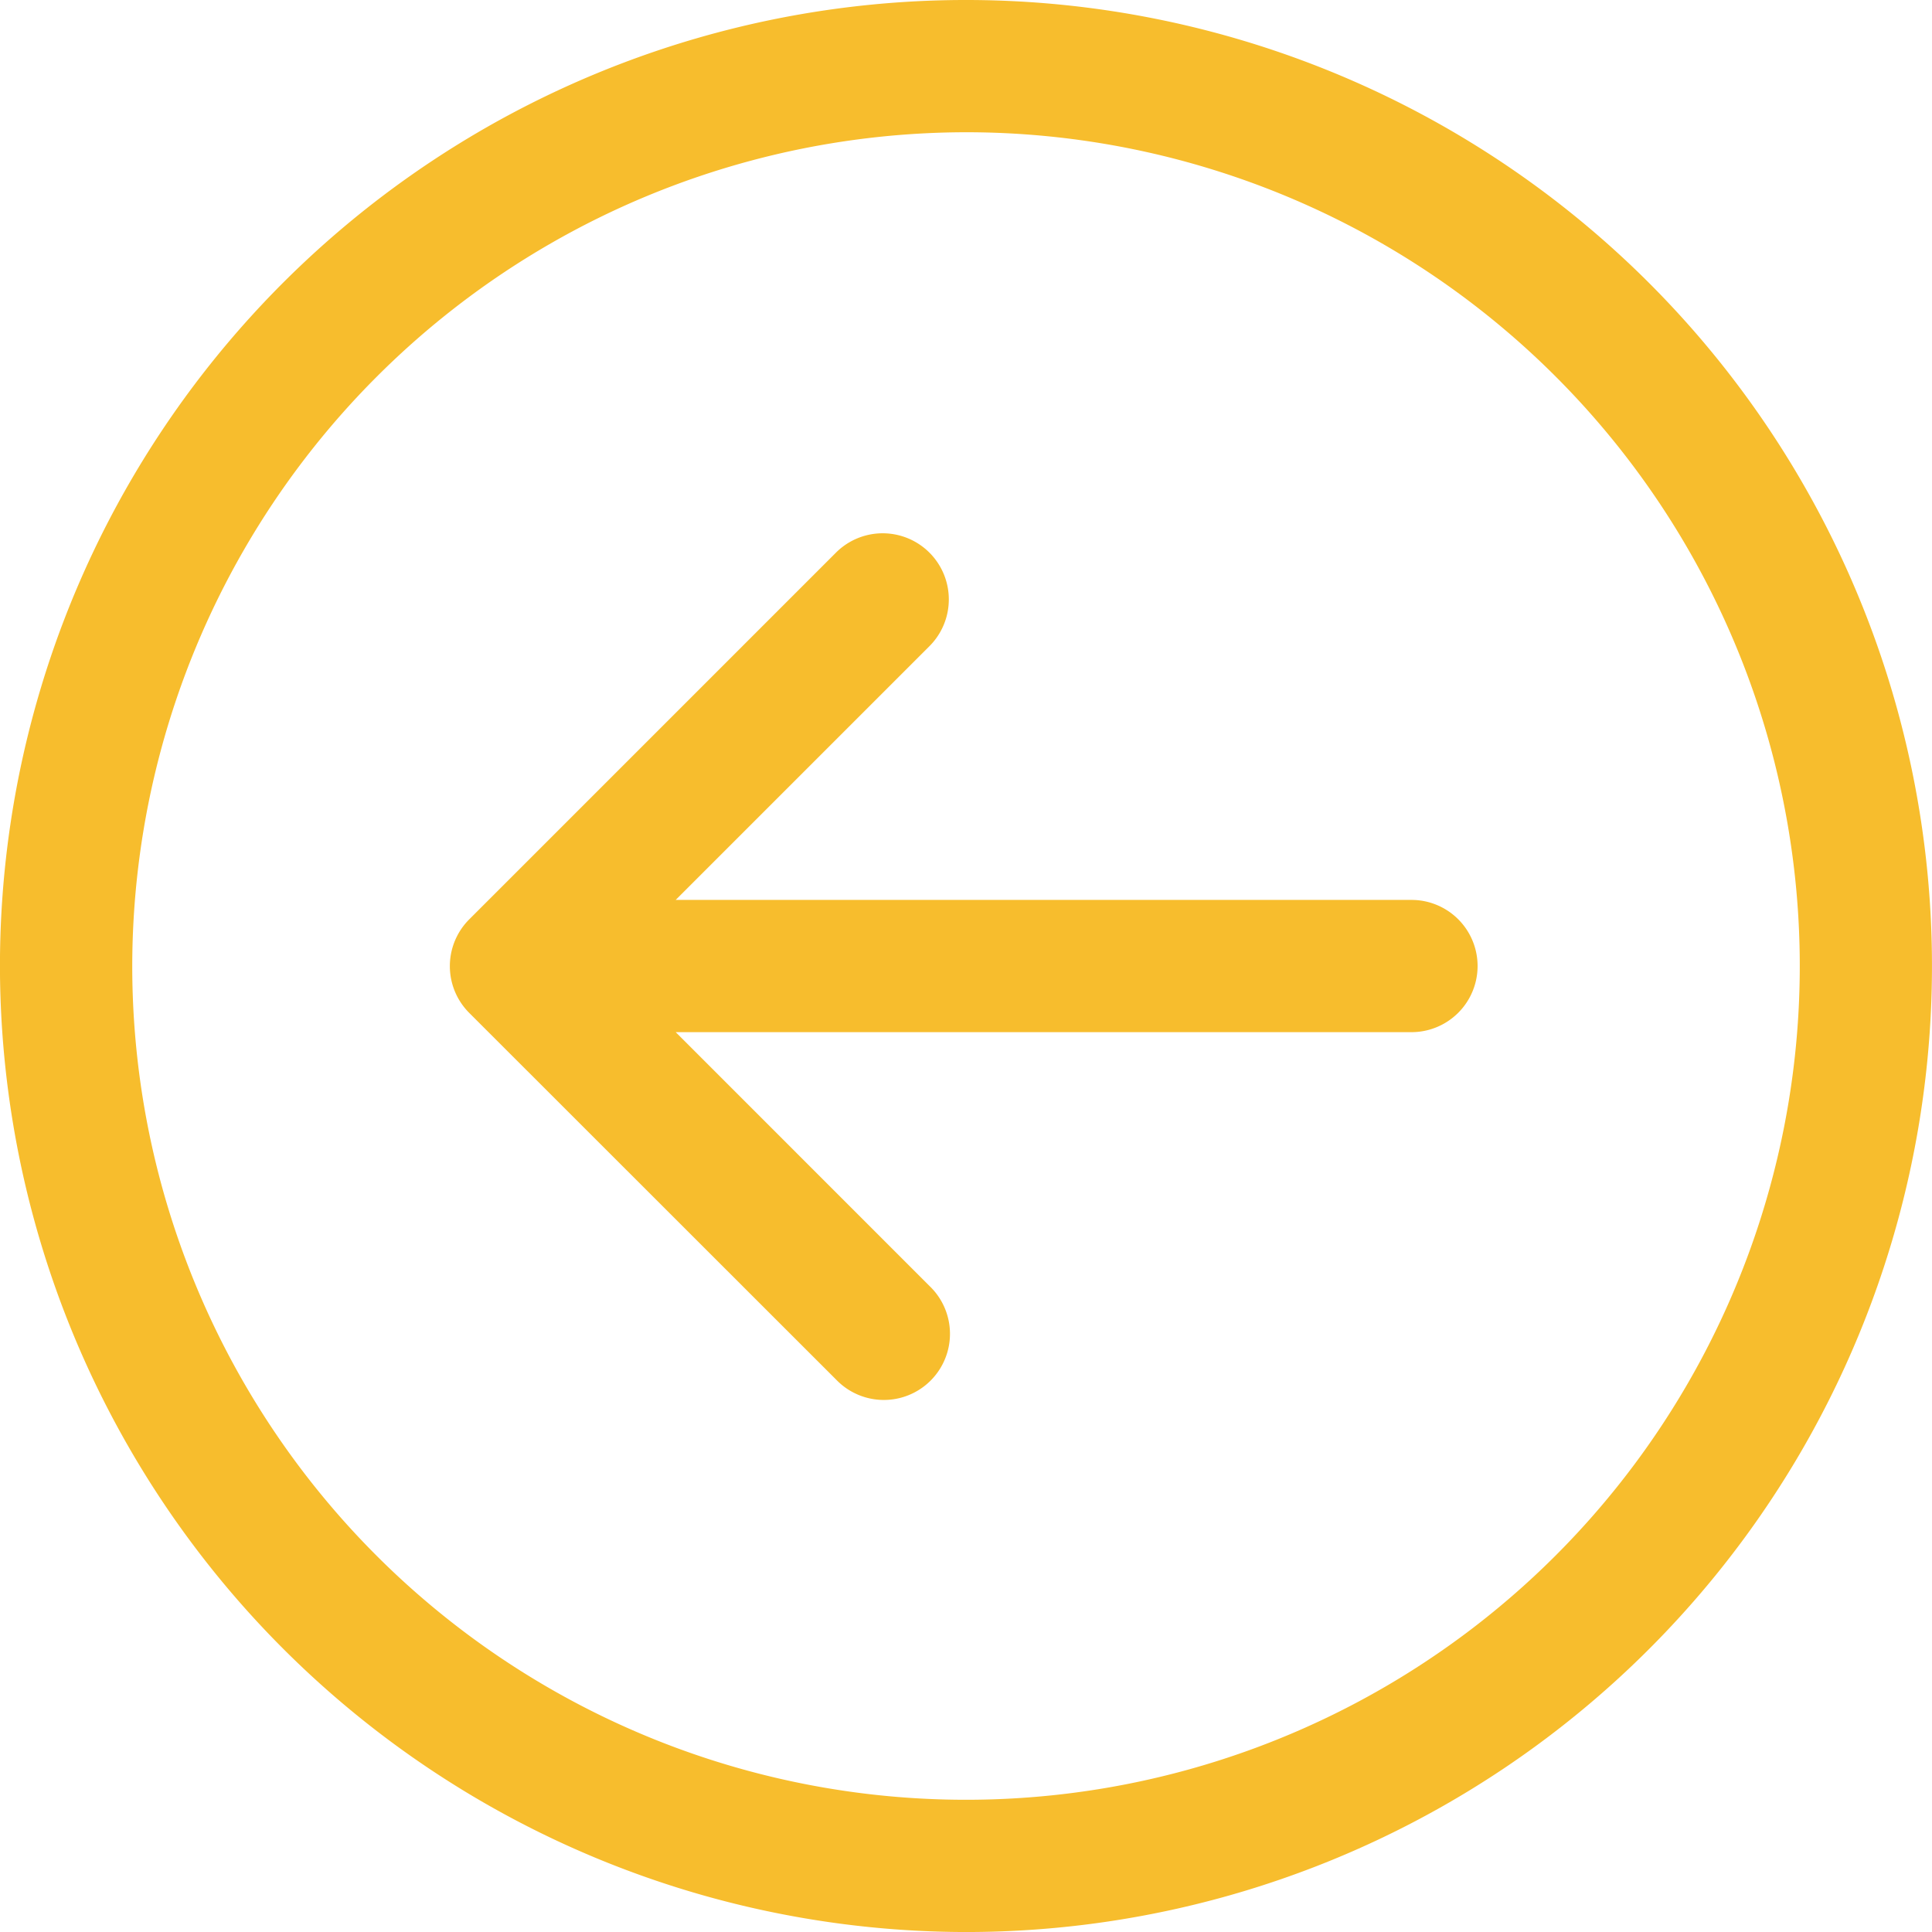 <svg id="_93634" data-name="93634" xmlns="http://www.w3.org/2000/svg" width="79.999" height="80" viewBox="0 0 79.999 80">
  <path id="Trazado_2" data-name="Trazado 2" d="M40,80A40,40,0,1,0,0,40,40.045,40.045,0,0,0,40,80ZM40,5.476A34.524,34.524,0,1,1,5.478,40,34.563,34.563,0,0,1,40,5.476Z" transform="translate(-0.002)" fill="#f7bd2d"/>
  <path id="Trazado_3" data-name="Trazado 3" d="M67.034,95.516a2.738,2.738,0,1,0,3.871-3.872L60.385,81.123l30.466,0a2.738,2.738,0,0,0,0-5.476l-30.467,0L70.907,65.125a2.738,2.738,0,0,0-3.872-3.872l-15.2,15.2a2.738,2.738,0,0,0,0,3.872Z" transform="translate(-32.406 -38.384)" fill="#f7bd2d"/>
</svg>
